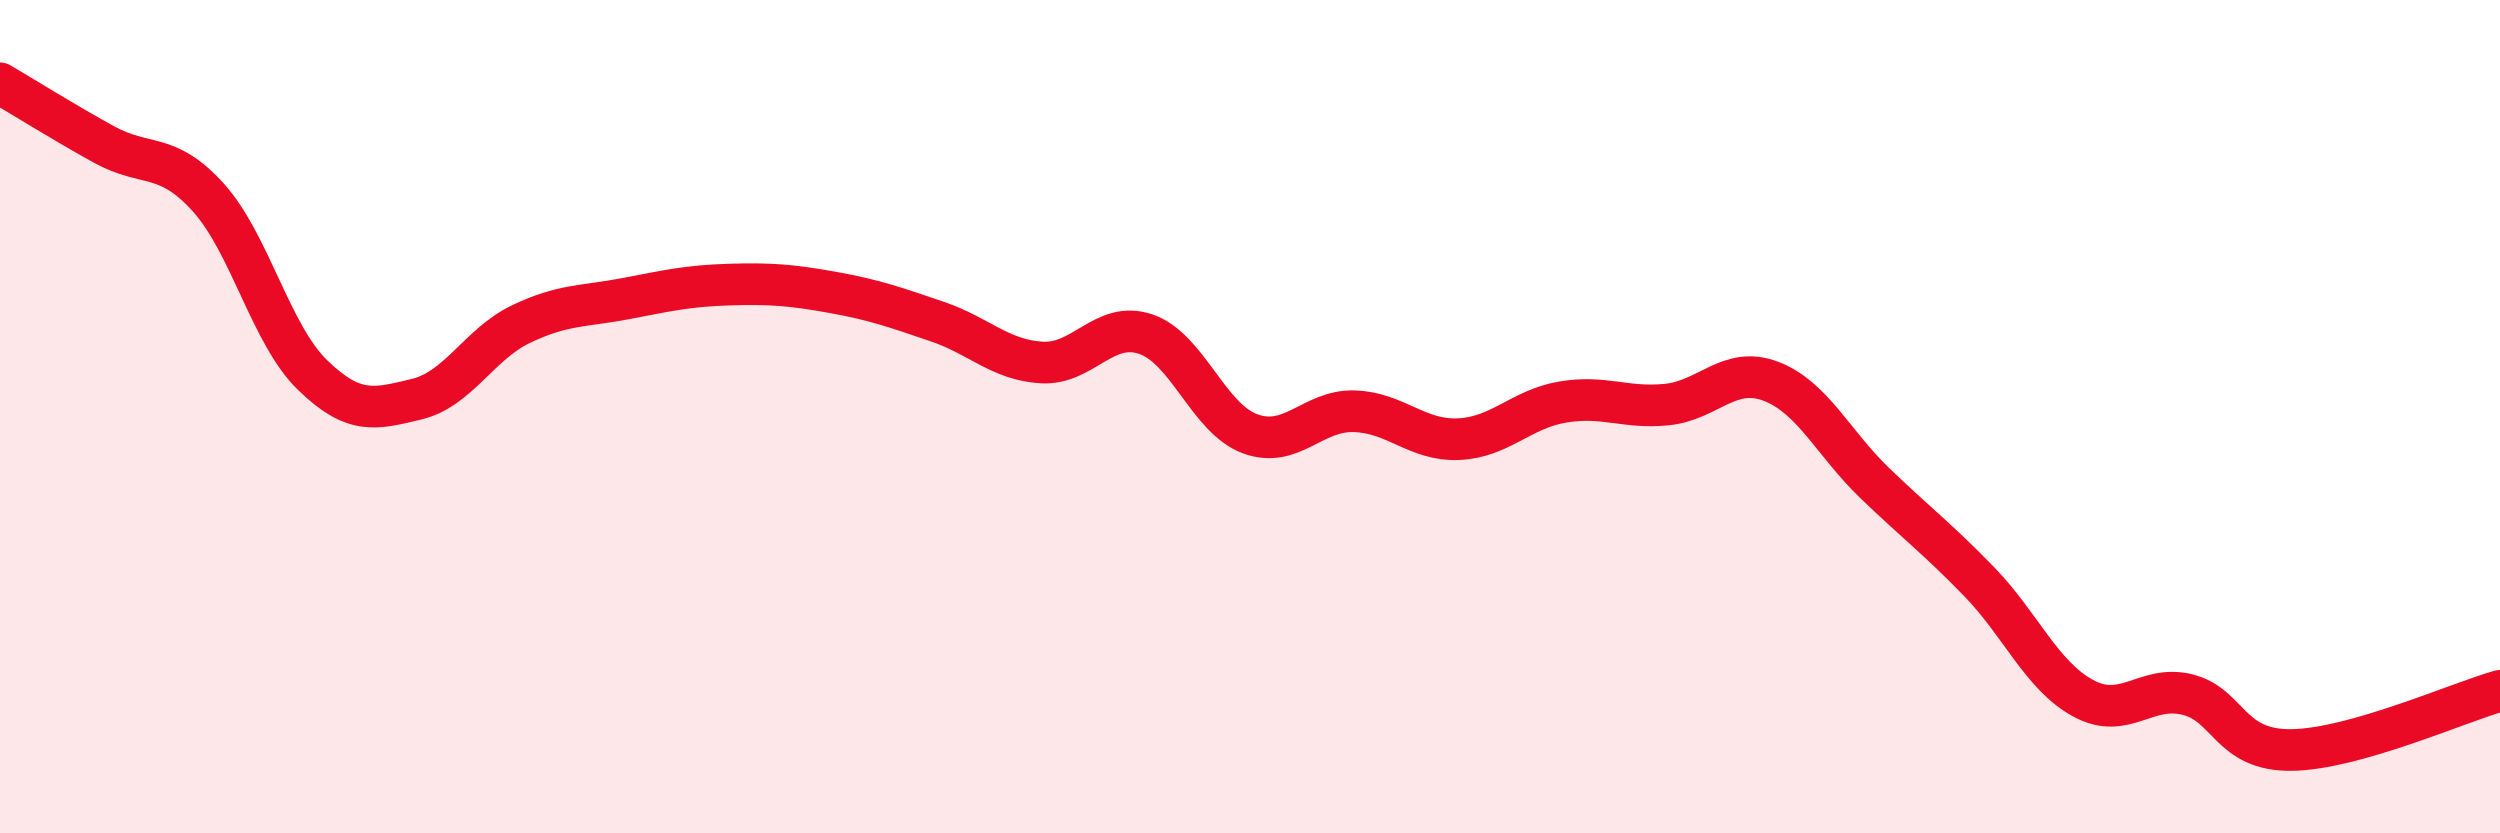 
    <svg width="60" height="20" viewBox="0 0 60 20" xmlns="http://www.w3.org/2000/svg">
      <path
        d="M 0,2 C 0.5,2.29 1.5,2.92 2.5,3.47 C 3.5,4.02 4,3.63 5,4.74 C 6,5.85 6.5,8.03 7.5,9 C 8.5,9.97 9,9.82 10,9.58 C 11,9.34 11.5,8.26 12.5,7.78 C 13.5,7.3 14,7.36 15,7.17 C 16,6.98 16.5,6.86 17.5,6.83 C 18.5,6.8 19,6.84 20,7.02 C 21,7.2 21.5,7.38 22.5,7.72 C 23.5,8.06 24,8.64 25,8.7 C 26,8.76 26.5,7.68 27.5,8.02 C 28.5,8.36 29,10.04 30,10.41 C 31,10.78 31.5,9.84 32.5,9.87 C 33.5,9.9 34,10.58 35,10.54 C 36,10.5 36.5,9.82 37.5,9.65 C 38.5,9.48 39,9.81 40,9.71 C 41,9.61 41.5,8.77 42.5,9.15 C 43.5,9.53 44,10.64 45,11.6 C 46,12.56 46.5,12.93 47.5,13.96 C 48.5,14.99 49,16.22 50,16.76 C 51,17.3 51.5,16.42 52.5,16.67 C 53.5,16.92 53.5,18.02 55,18 C 56.5,17.98 59,16.86 60,16.58L60 20L0 20Z"
        fill="#EB0A25"
        opacity="0.1"
        stroke-linecap="round"
        stroke-linejoin="round"
      />
      <path
        d="M 0,2 C 0.5,2.29 1.5,2.92 2.5,3.47 C 3.5,4.02 4,3.63 5,4.74 C 6,5.85 6.5,8.03 7.5,9 C 8.5,9.97 9,9.82 10,9.58 C 11,9.34 11.5,8.26 12.5,7.78 C 13.5,7.3 14,7.36 15,7.17 C 16,6.98 16.5,6.86 17.5,6.83 C 18.5,6.8 19,6.84 20,7.02 C 21,7.2 21.5,7.38 22.5,7.72 C 23.5,8.06 24,8.64 25,8.7 C 26,8.76 26.5,7.68 27.5,8.02 C 28.5,8.36 29,10.04 30,10.41 C 31,10.78 31.5,9.84 32.5,9.87 C 33.5,9.9 34,10.58 35,10.54 C 36,10.5 36.5,9.82 37.5,9.65 C 38.5,9.48 39,9.81 40,9.71 C 41,9.61 41.5,8.77 42.5,9.15 C 43.5,9.53 44,10.64 45,11.6 C 46,12.56 46.5,12.93 47.5,13.96 C 48.5,14.99 49,16.22 50,16.76 C 51,17.3 51.5,16.42 52.5,16.67 C 53.5,16.92 53.5,18.02 55,18 C 56.5,17.98 59,16.86 60,16.58"
        stroke="#EB0A25"
        stroke-width="1"
        fill="none"
        stroke-linecap="round"
        stroke-linejoin="round"
      />
    </svg>
  